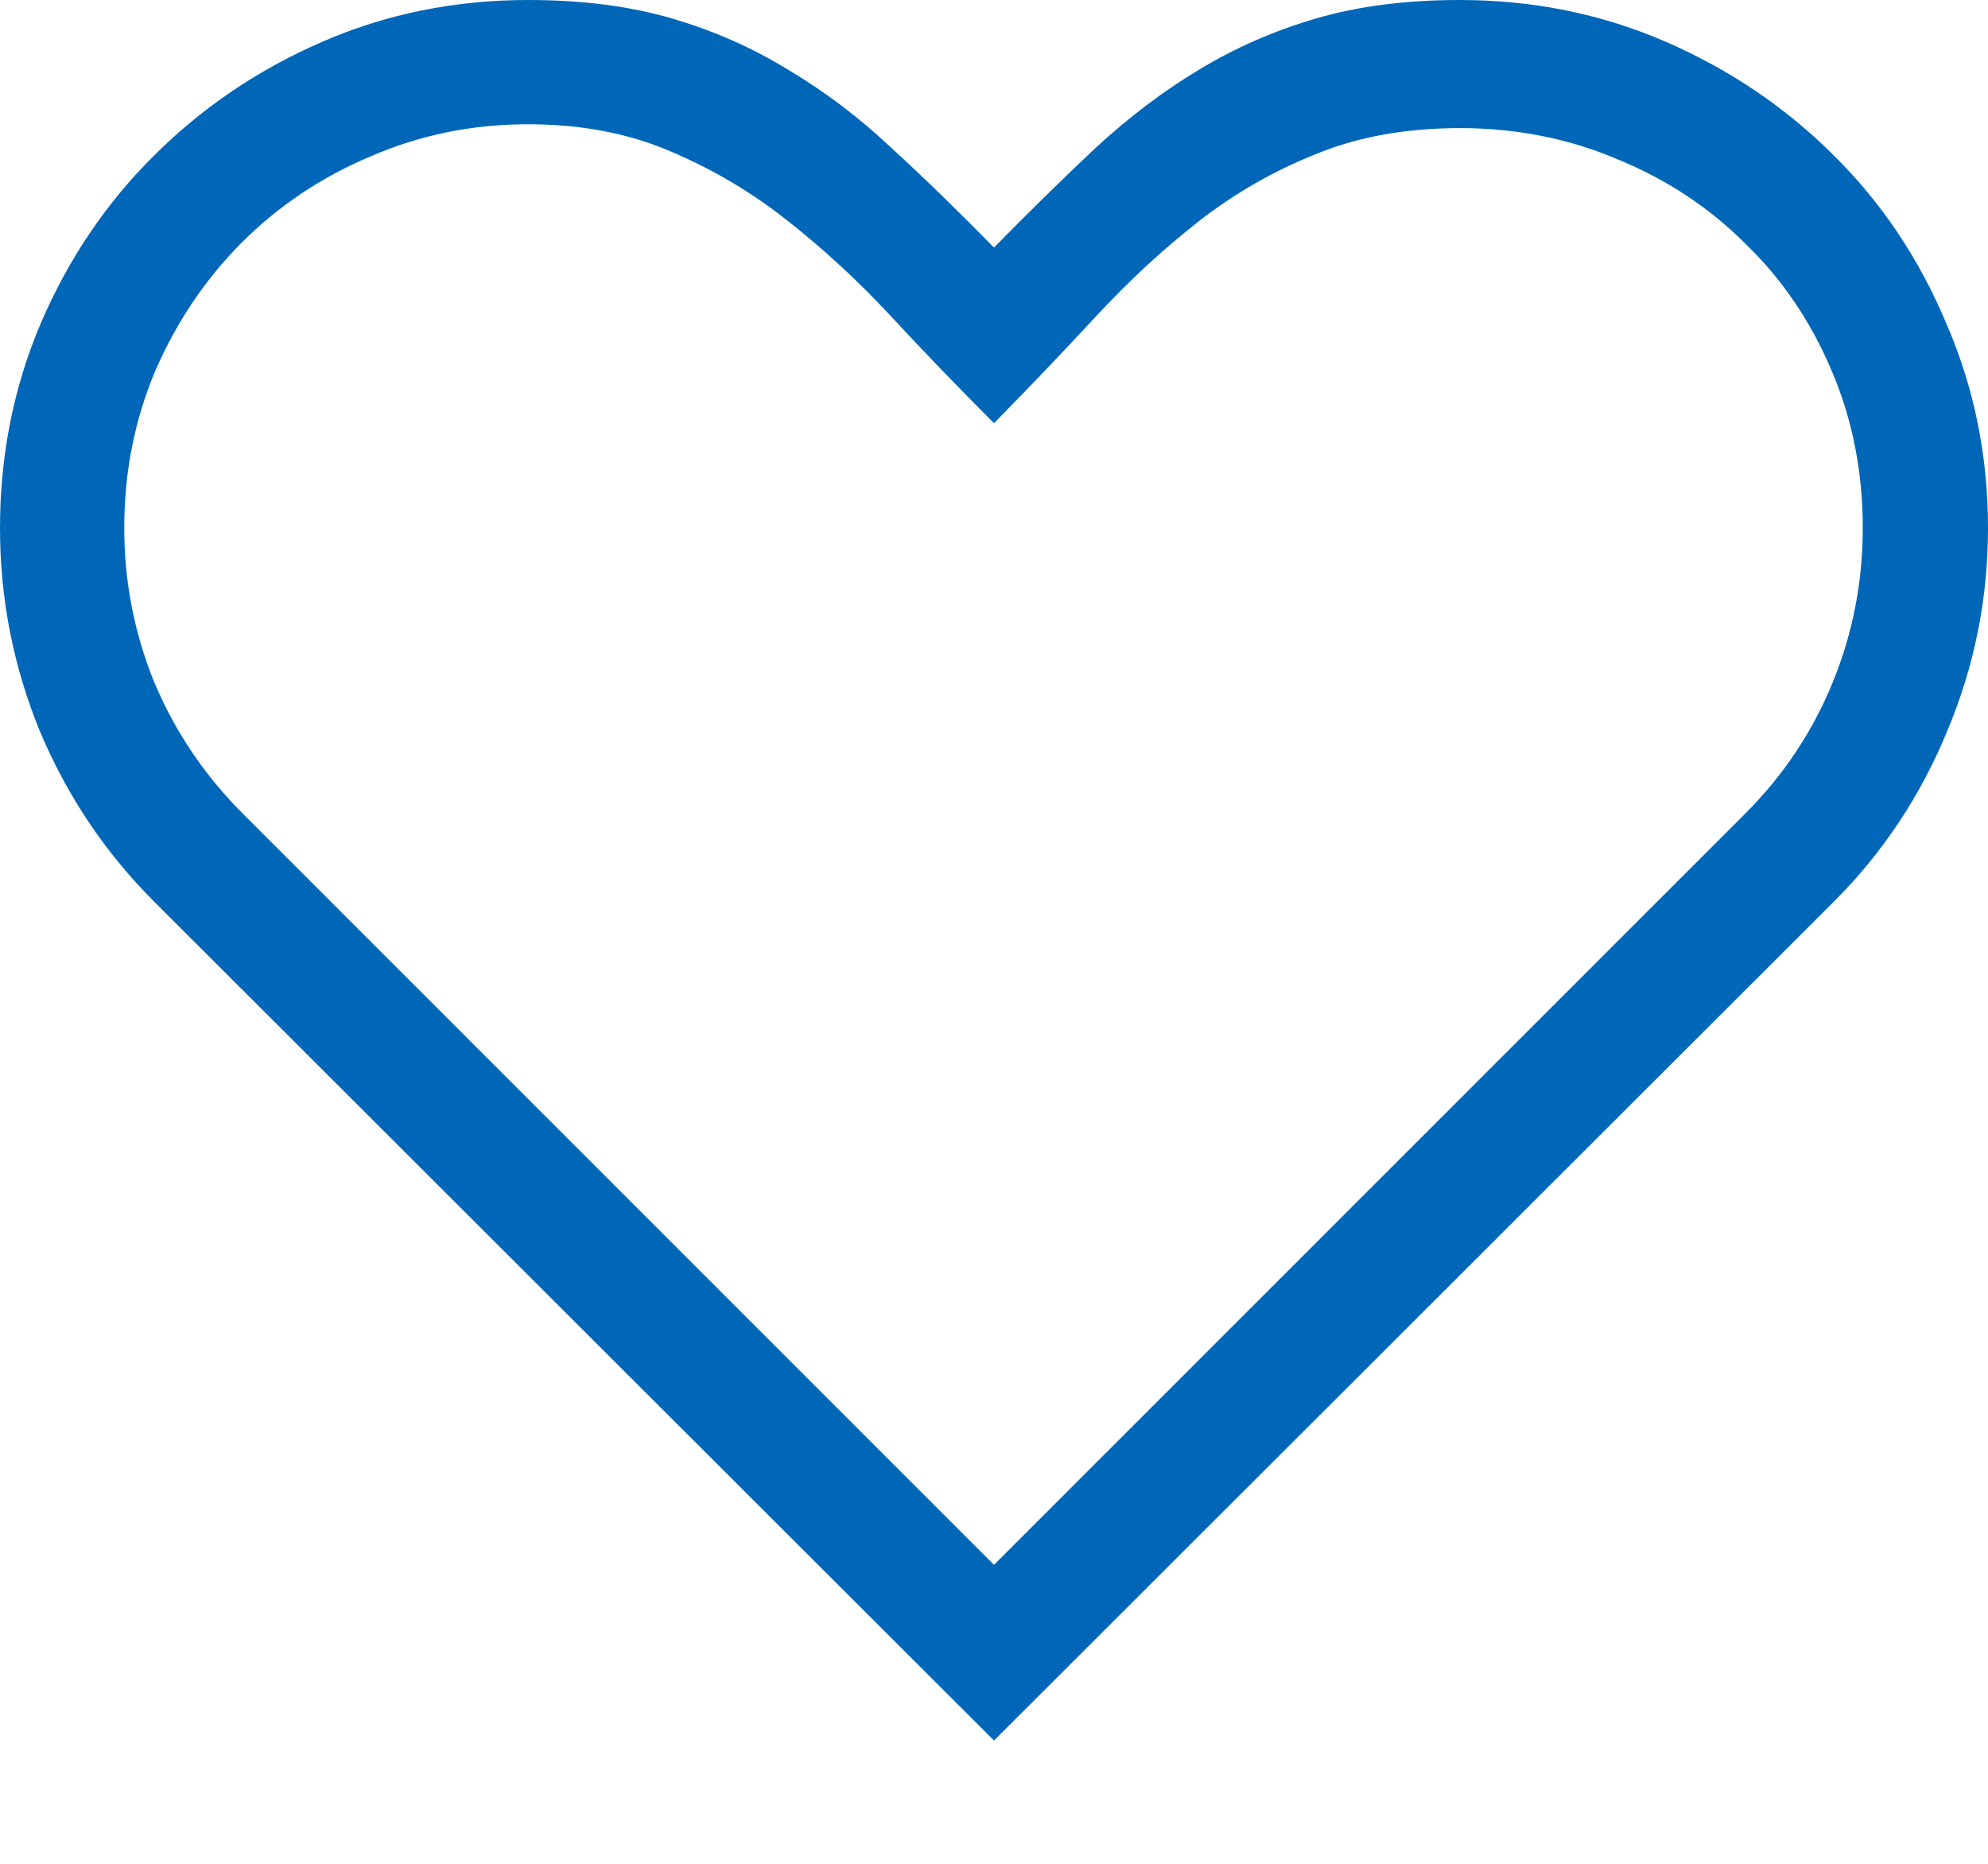 <svg width="16" height="15" viewBox="0 0 16 15" fill="none" xmlns="http://www.w3.org/2000/svg">
<path d="M11.75 3C12.338 3 12.891 3.112 13.406 3.336C13.922 3.56 14.372 3.865 14.758 4.25C15.143 4.63 15.445 5.081 15.664 5.602C15.888 6.117 16 6.667 16 7.25C16 7.818 15.891 8.362 15.672 8.883C15.458 9.404 15.154 9.862 14.758 10.258L8 17.008L1.242 10.258C0.846 9.862 0.539 9.404 0.32 8.883C0.107 8.362 0 7.818 0 7.25C0 6.667 0.109 6.117 0.328 5.602C0.552 5.081 0.857 4.63 1.242 4.25C1.628 3.865 2.078 3.56 2.594 3.336C3.109 3.112 3.661 3 4.25 3C4.682 3 5.068 3.049 5.406 3.148C5.745 3.247 6.057 3.385 6.344 3.562C6.635 3.734 6.911 3.943 7.172 4.188C7.438 4.432 7.714 4.701 8 4.992C8.286 4.701 8.56 4.432 8.82 4.188C9.086 3.943 9.362 3.734 9.648 3.562C9.94 3.385 10.255 3.247 10.594 3.148C10.932 3.049 11.318 3 11.75 3ZM14.047 9.547C14.354 9.24 14.588 8.888 14.75 8.492C14.912 8.096 14.992 7.682 14.992 7.25C14.992 6.797 14.909 6.375 14.742 5.984C14.575 5.589 14.344 5.247 14.047 4.961C13.755 4.669 13.412 4.443 13.016 4.281C12.625 4.115 12.203 4.031 11.75 4.031C11.312 4.031 10.925 4.102 10.586 4.242C10.247 4.378 9.935 4.557 9.648 4.781C9.362 5.005 9.086 5.26 8.82 5.547C8.56 5.828 8.286 6.115 8 6.406C7.719 6.125 7.445 5.841 7.18 5.555C6.914 5.268 6.635 5.01 6.344 4.781C6.057 4.552 5.742 4.365 5.398 4.219C5.06 4.073 4.677 4 4.25 4C3.802 4 3.38 4.086 2.984 4.258C2.589 4.424 2.242 4.656 1.945 4.953C1.654 5.245 1.422 5.589 1.25 5.984C1.083 6.38 1 6.802 1 7.25C1 7.682 1.081 8.096 1.242 8.492C1.409 8.888 1.646 9.24 1.953 9.547L8 15.594L14.047 9.547Z" transform="translate(0 -3)" fill="#0067B8"/>
</svg>
